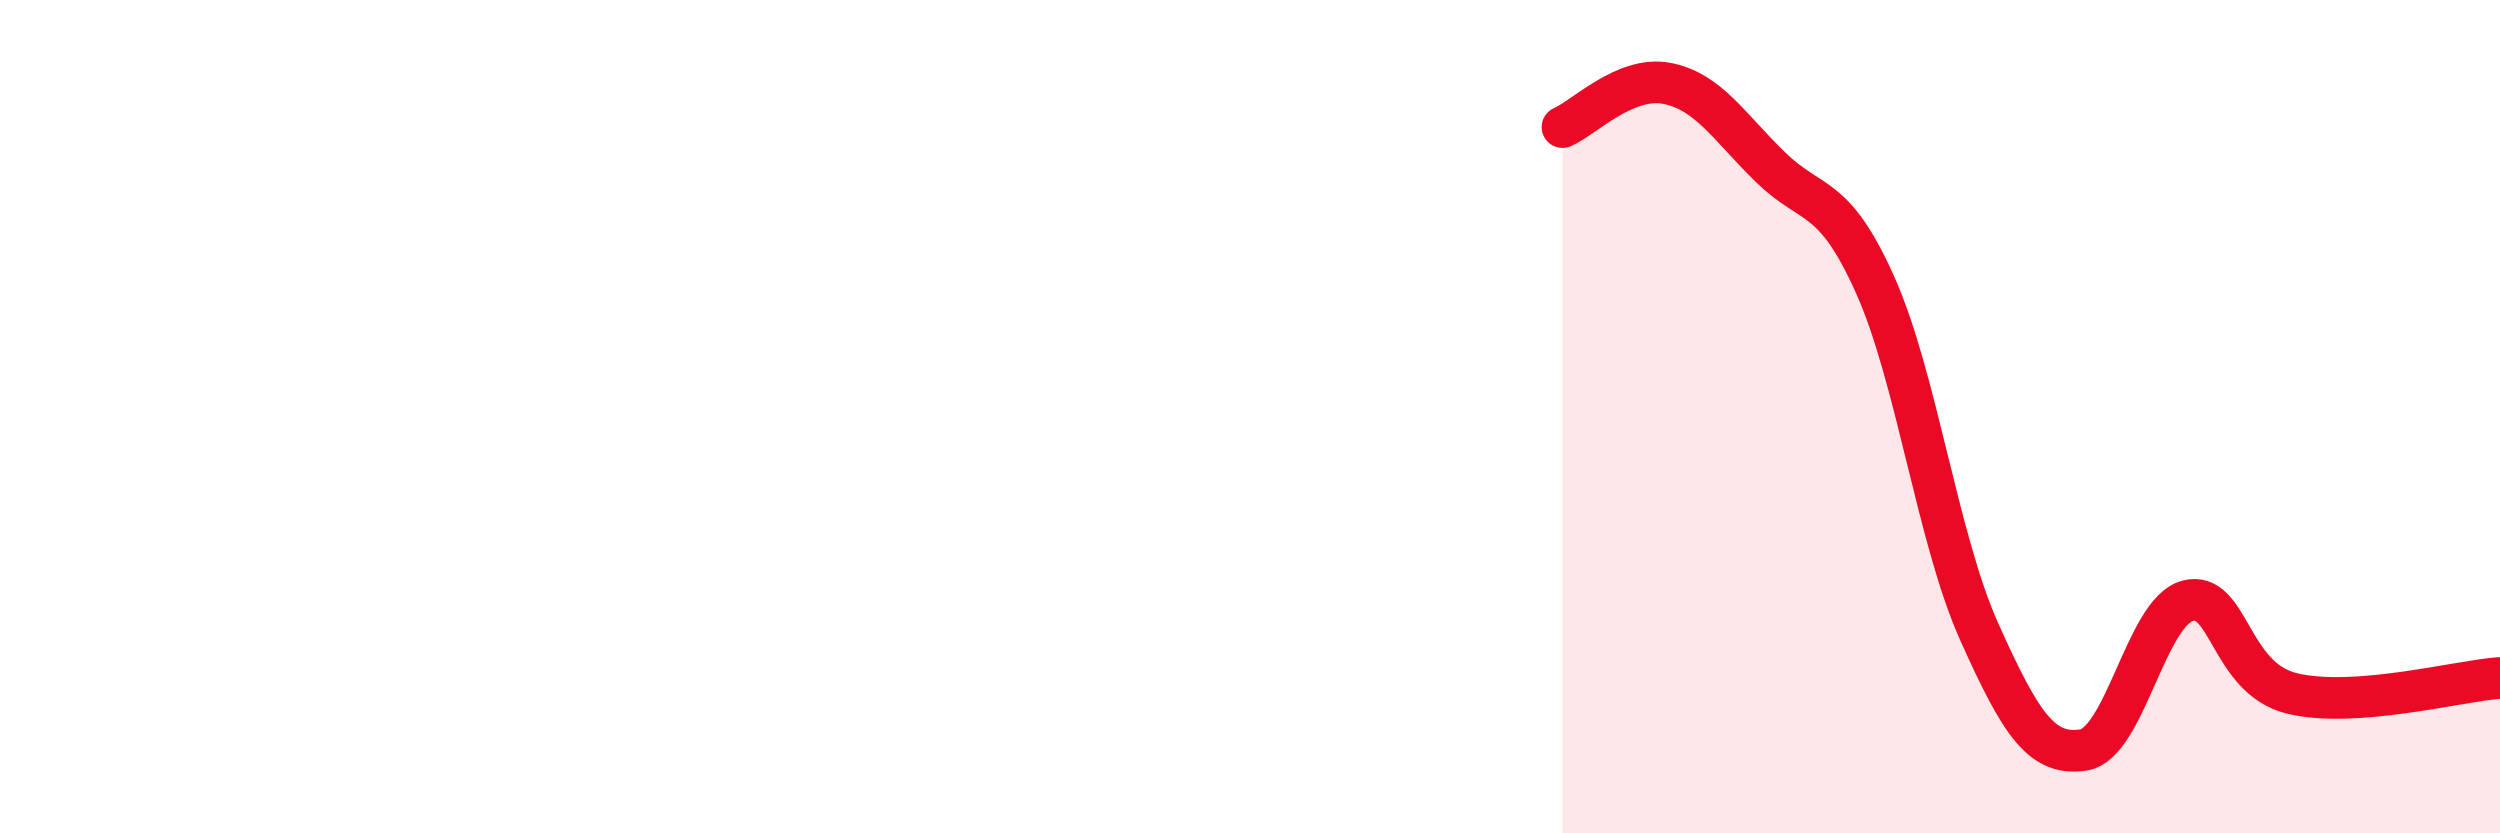 
    <svg width="60" height="20" viewBox="0 0 60 20" xmlns="http://www.w3.org/2000/svg">
      <path
        d="M 37.5,3.05 C 38,2.84 39,1.81 40,2 C 41,2.19 41.5,3.05 42.5,4.02 C 43.5,4.99 44,4.6 45,6.83 C 46,9.06 46.5,12.93 47.5,15.16 C 48.5,17.39 49,18.15 50,18 C 51,17.85 51.5,14.69 52.5,14.42 C 53.5,14.15 53.5,16.27 55,16.64 C 56.5,17.01 59,16.34 60,16.27L60 20L37.5 20Z"
        fill="#EB0A25"
        opacity="0.1"
        stroke-linecap="round"
        stroke-linejoin="round"
      />
      <path
        d="M 37.5,3.05 C 38,2.84 39,1.81 40,2 C 41,2.19 41.5,3.05 42.5,4.02 C 43.5,4.99 44,4.6 45,6.83 C 46,9.06 46.5,12.93 47.5,15.16 C 48.5,17.39 49,18.15 50,18 C 51,17.85 51.5,14.69 52.5,14.42 C 53.5,14.15 53.5,16.27 55,16.64 C 56.5,17.01 59,16.34 60,16.27"
        stroke="#EB0A25"
        stroke-width="1"
        fill="none"
        stroke-linecap="round"
        stroke-linejoin="round"
      />
    </svg>
  